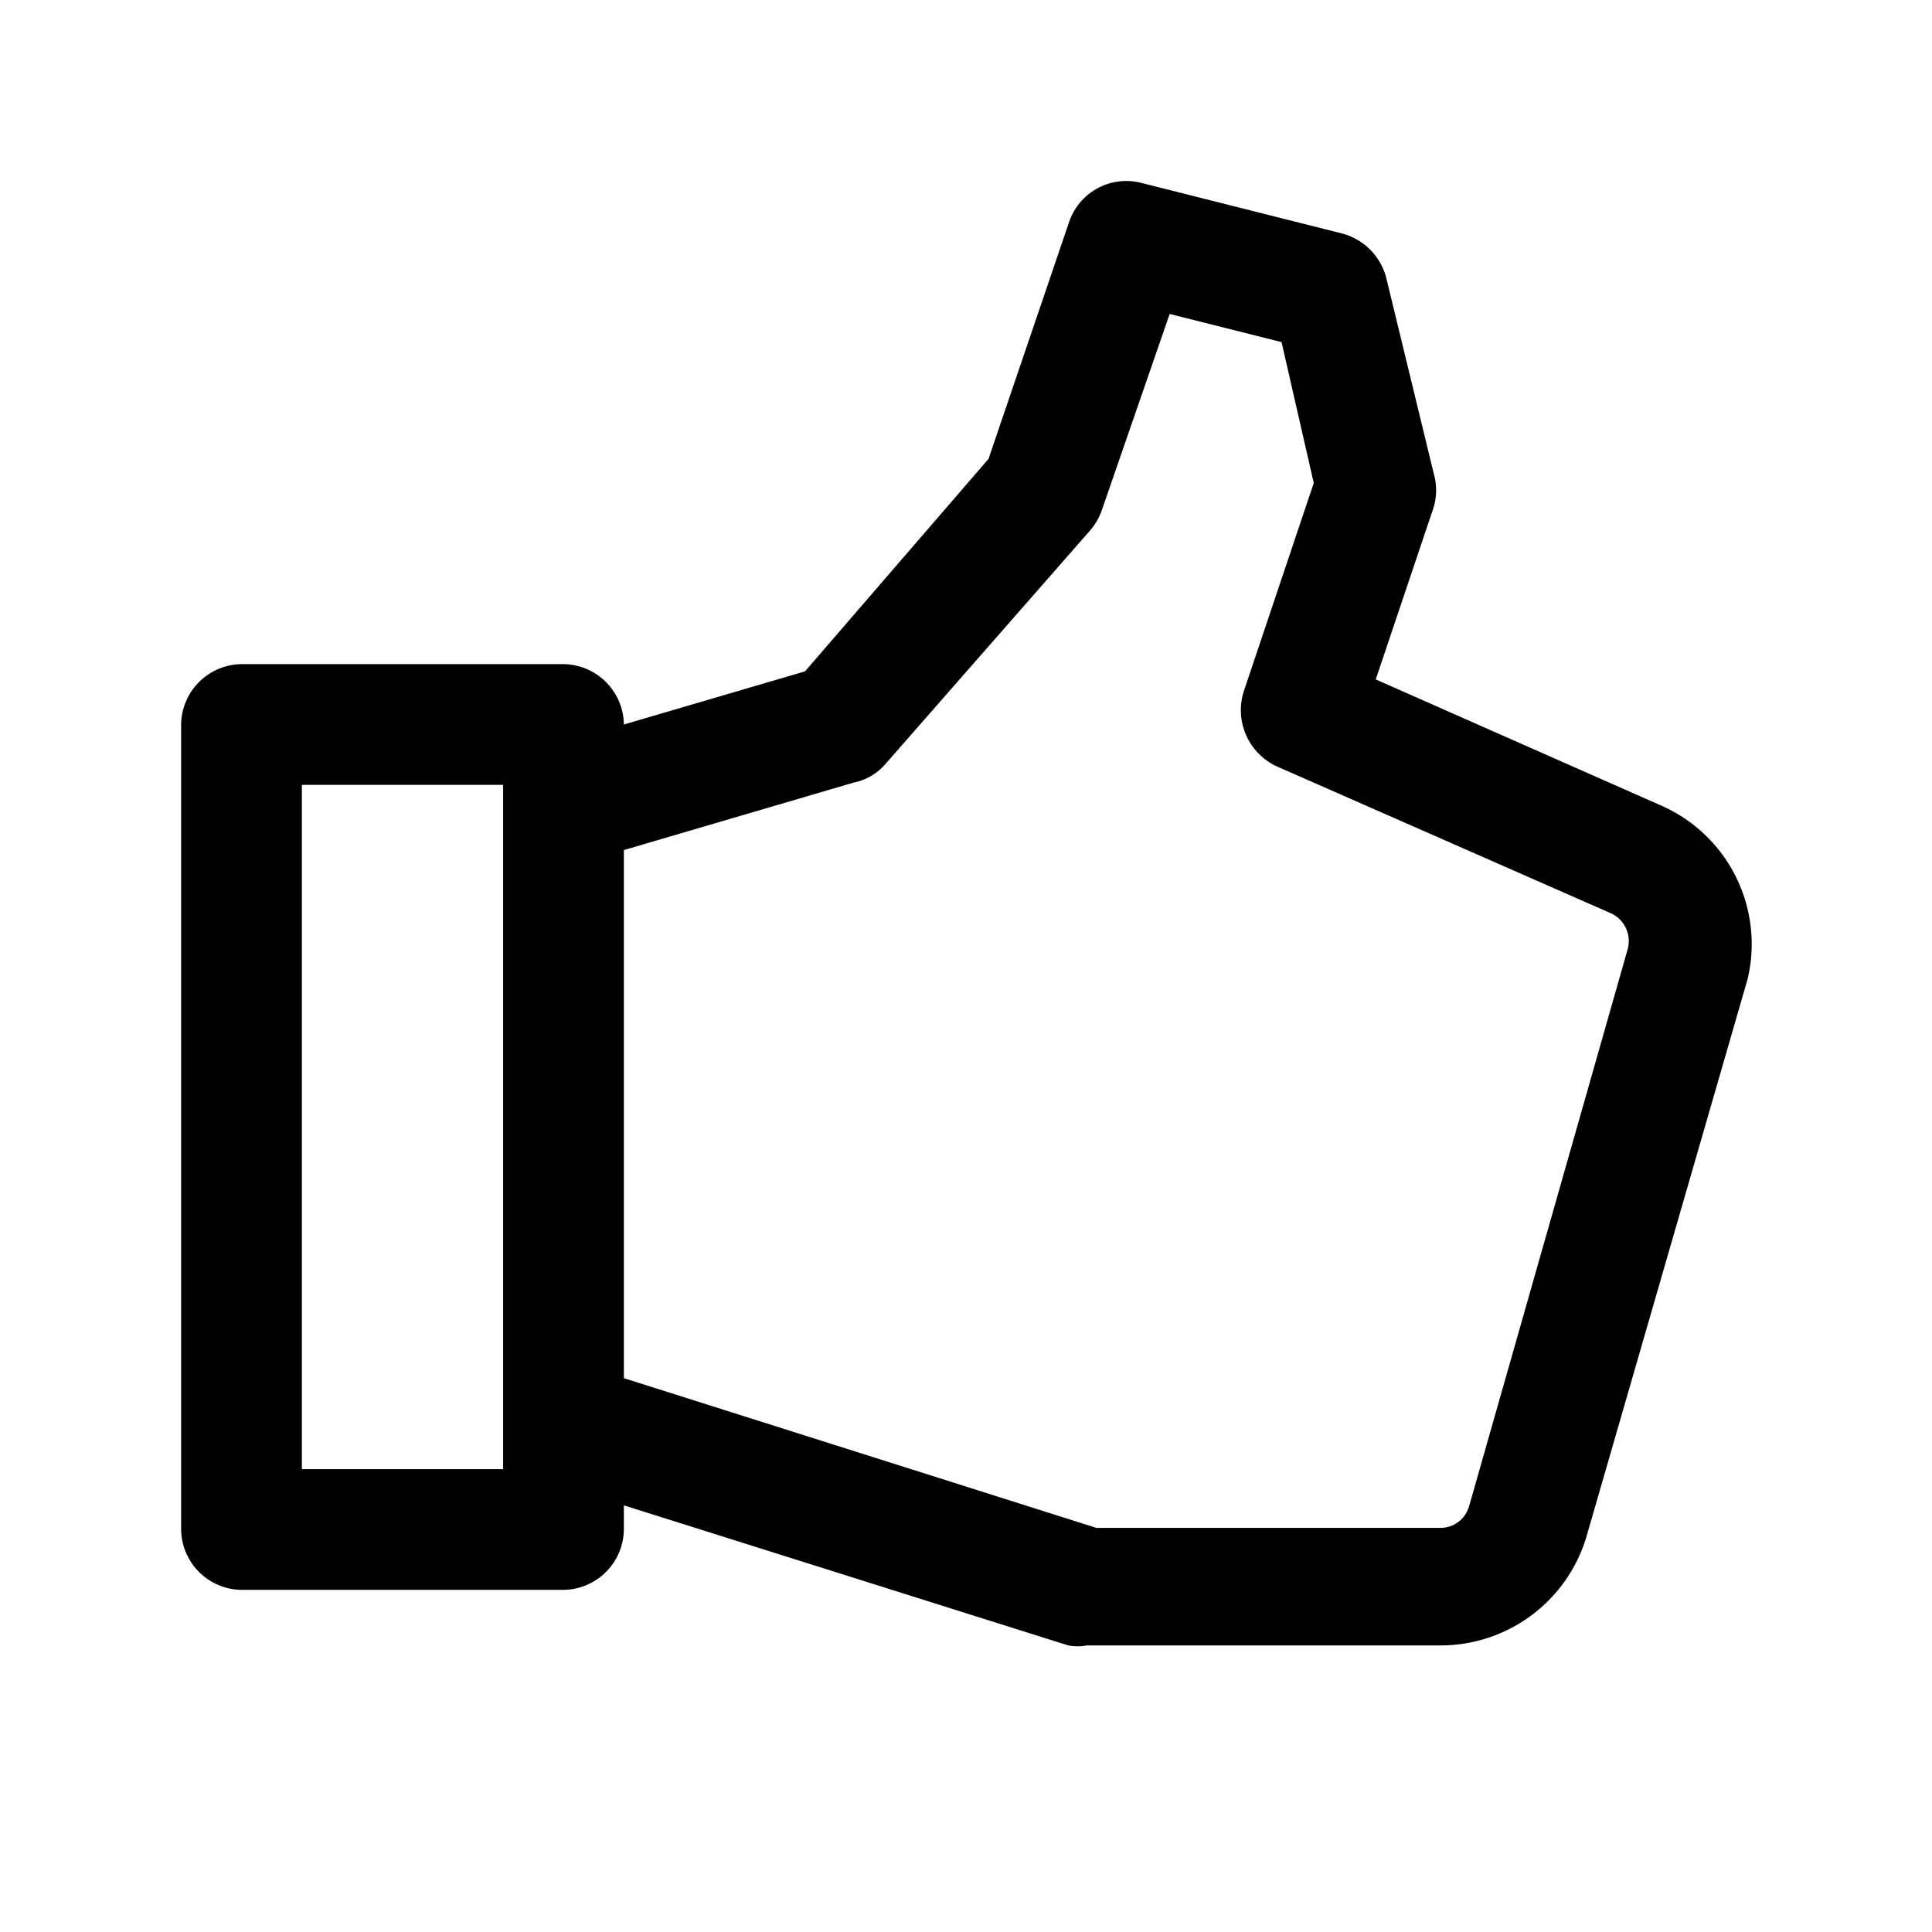 <svg xmlns="http://www.w3.org/2000/svg" viewBox="0 0 24 24"><defs></defs><path class="a" d="M20.62,10,17.09,8.44l.72-2.14a.75.75,0,0,0,0-.42l-.59-2.43a.77.77,0,0,0-.55-.55l-2.5-.63a.75.75,0,0,0-.89.49l-1,2.94L10,8.34,7.75,9A.76.76,0,0,0,7,8.25H3A.76.76,0,0,0,2.25,9V19a.76.76,0,0,0,.75.75H7A.76.76,0,0,0,7.75,19v-.3l5.52,1.74a.62.62,0,0,0,.23,0h4.4a1.89,1.89,0,0,0,1.81-1.36l2-6.92A1.88,1.88,0,0,0,20.62,10ZM6.25,18.25H3.75V9.75h2.5Zm12,.46a.37.37,0,0,1-.36.27H13.62L7.75,17.12V10.56l2.86-.84A.7.7,0,0,0,11,9.49l2.55-2.91a.77.77,0,0,0,.14-.25l.84-2.43,1.39.35L16.32,6l-.87,2.59a.77.77,0,0,0,.41.93L20,11.34a.38.38,0,0,1,.22.45Z"/></svg>